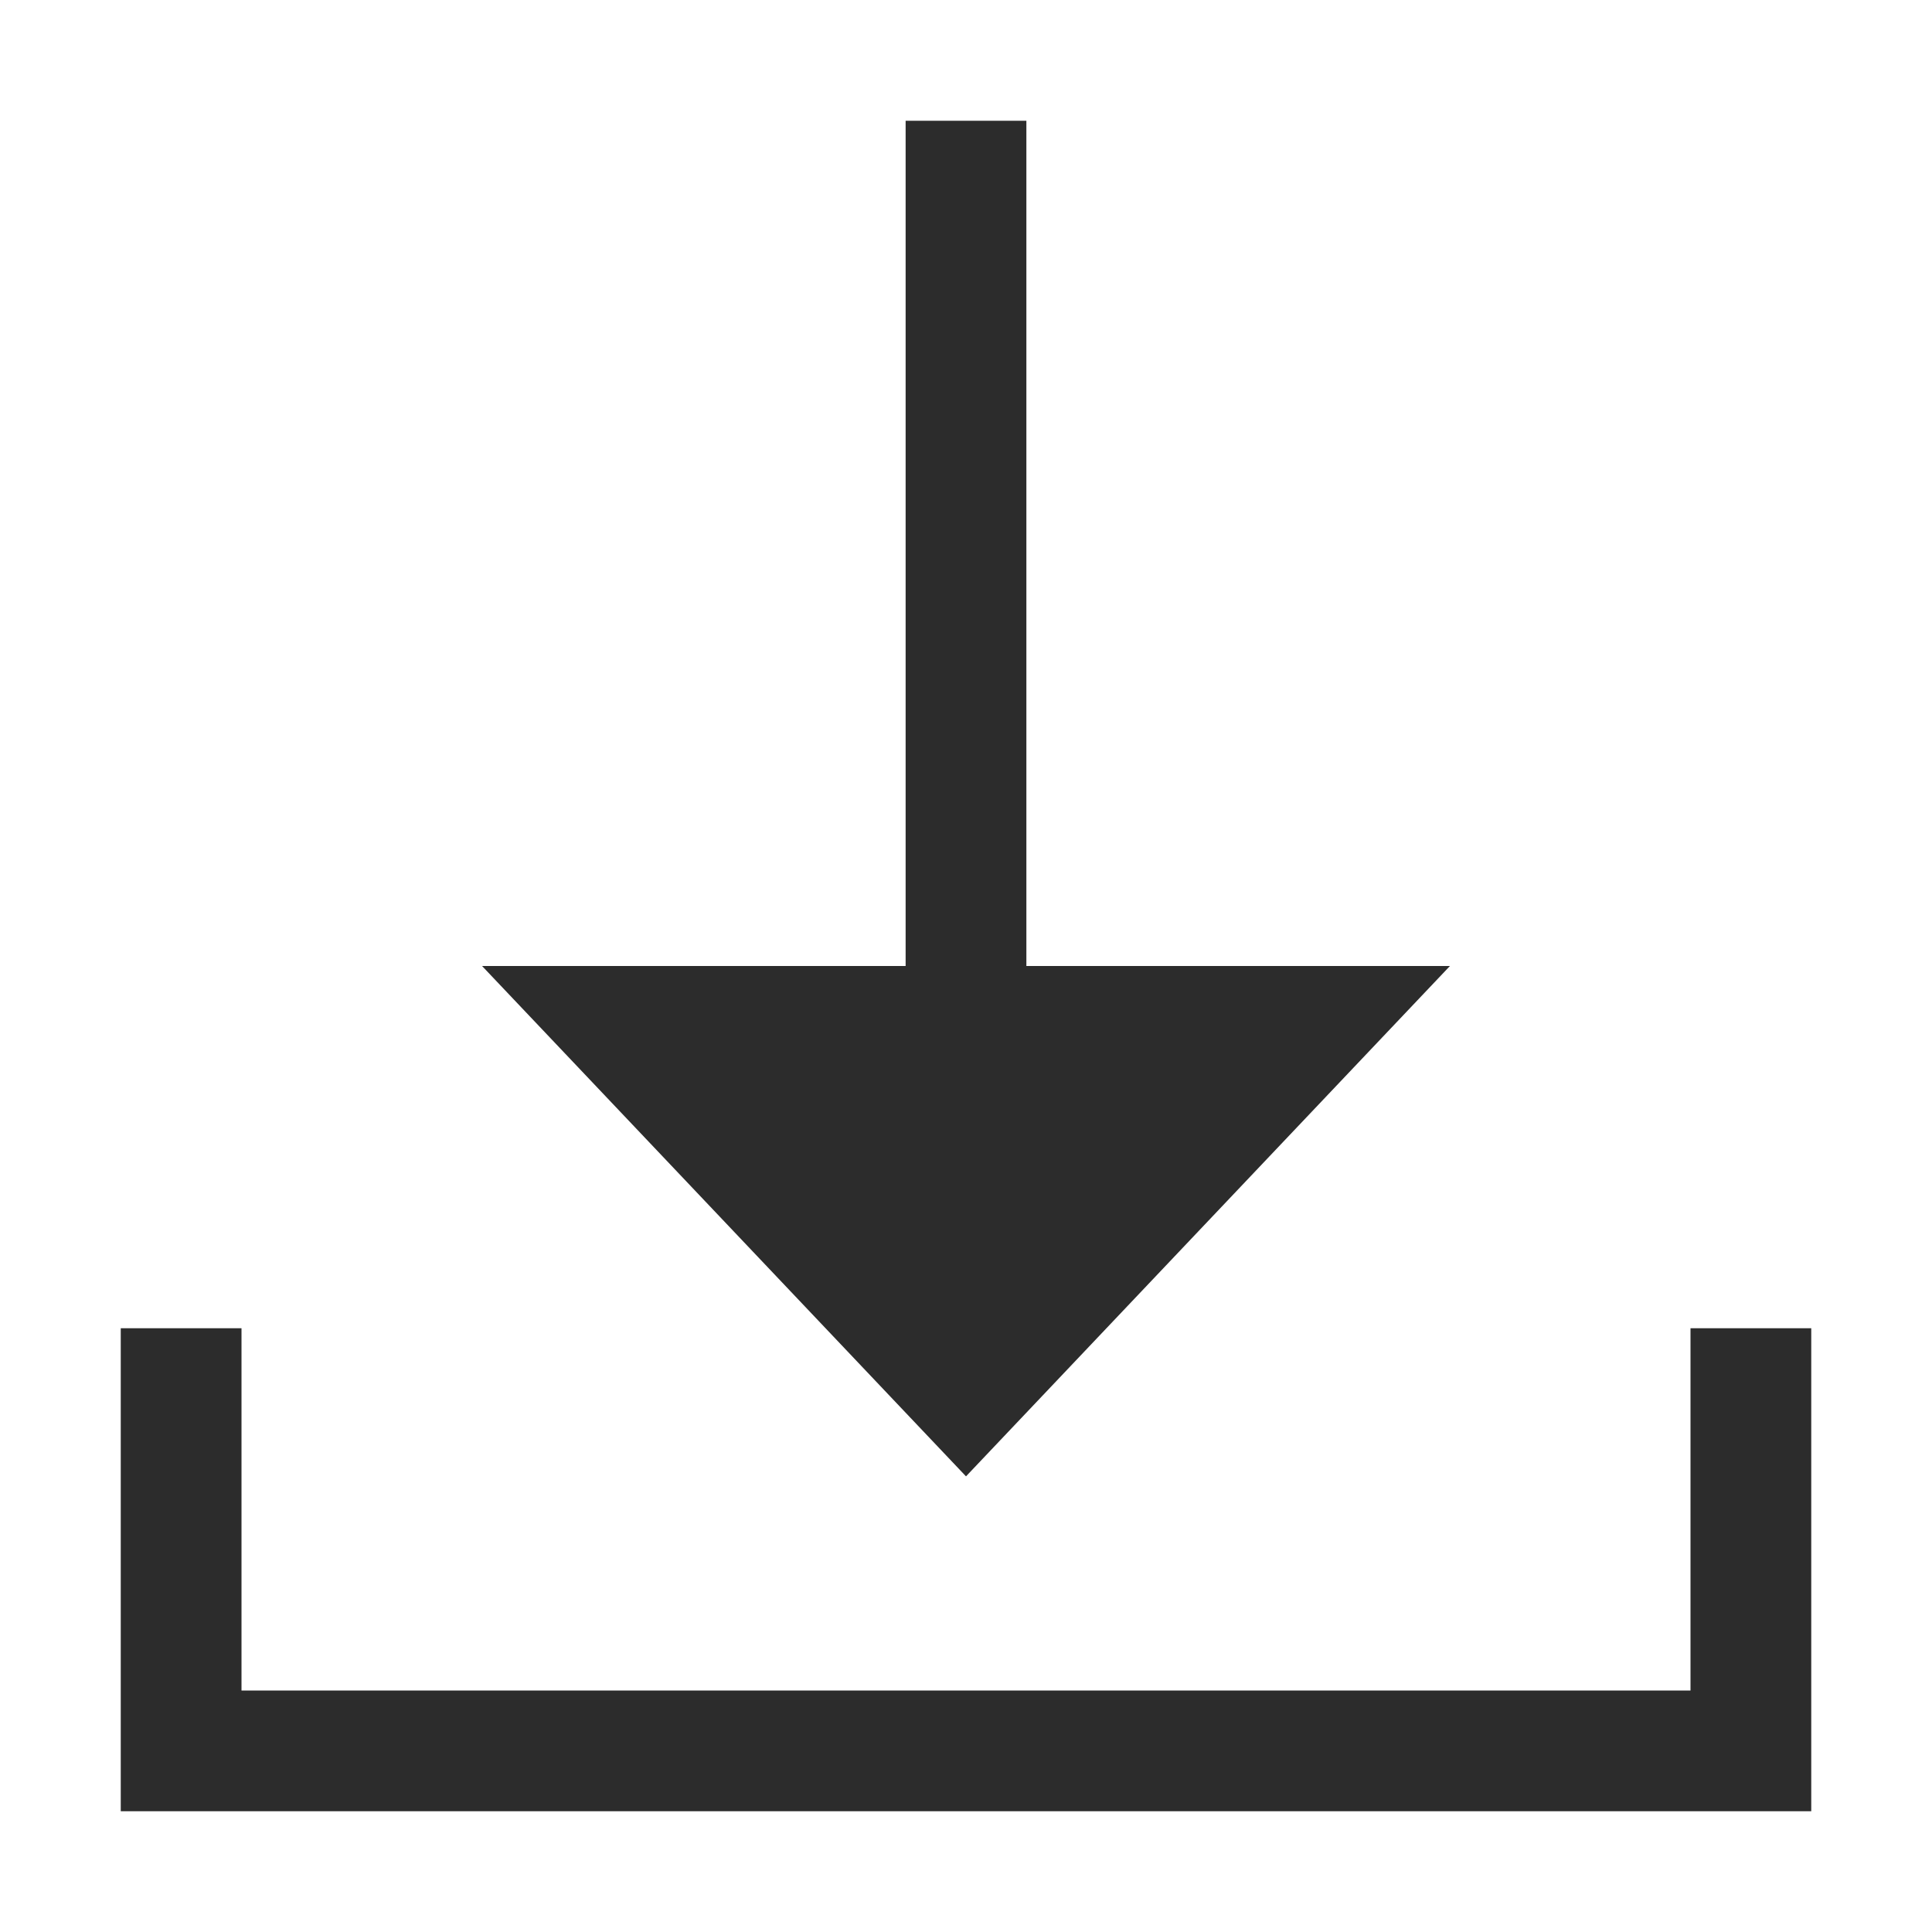 <?xml version="1.0" standalone="no"?>
<!DOCTYPE svg PUBLIC "-//W3C//DTD SVG 1.1//EN" "http://www.w3.org/Graphics/SVG/1.1/DTD/svg11.dtd"><svg t="1735144249399"
  class="icon" viewBox="0 0 1024 1024" version="1.1" xmlns="http://www.w3.org/2000/svg" p-id="77203"
  xmlns:xlink="http://www.w3.org/1999/xlink" width="200" height="200">
  <path d="M896 704v192H128V704H64v256h896V704h-64zM768.5 512H544V64h-64v448H255.5L512 782.5 768.5 512z" fill="#2c2c2c"
    p-id="77204"></path>
</svg>